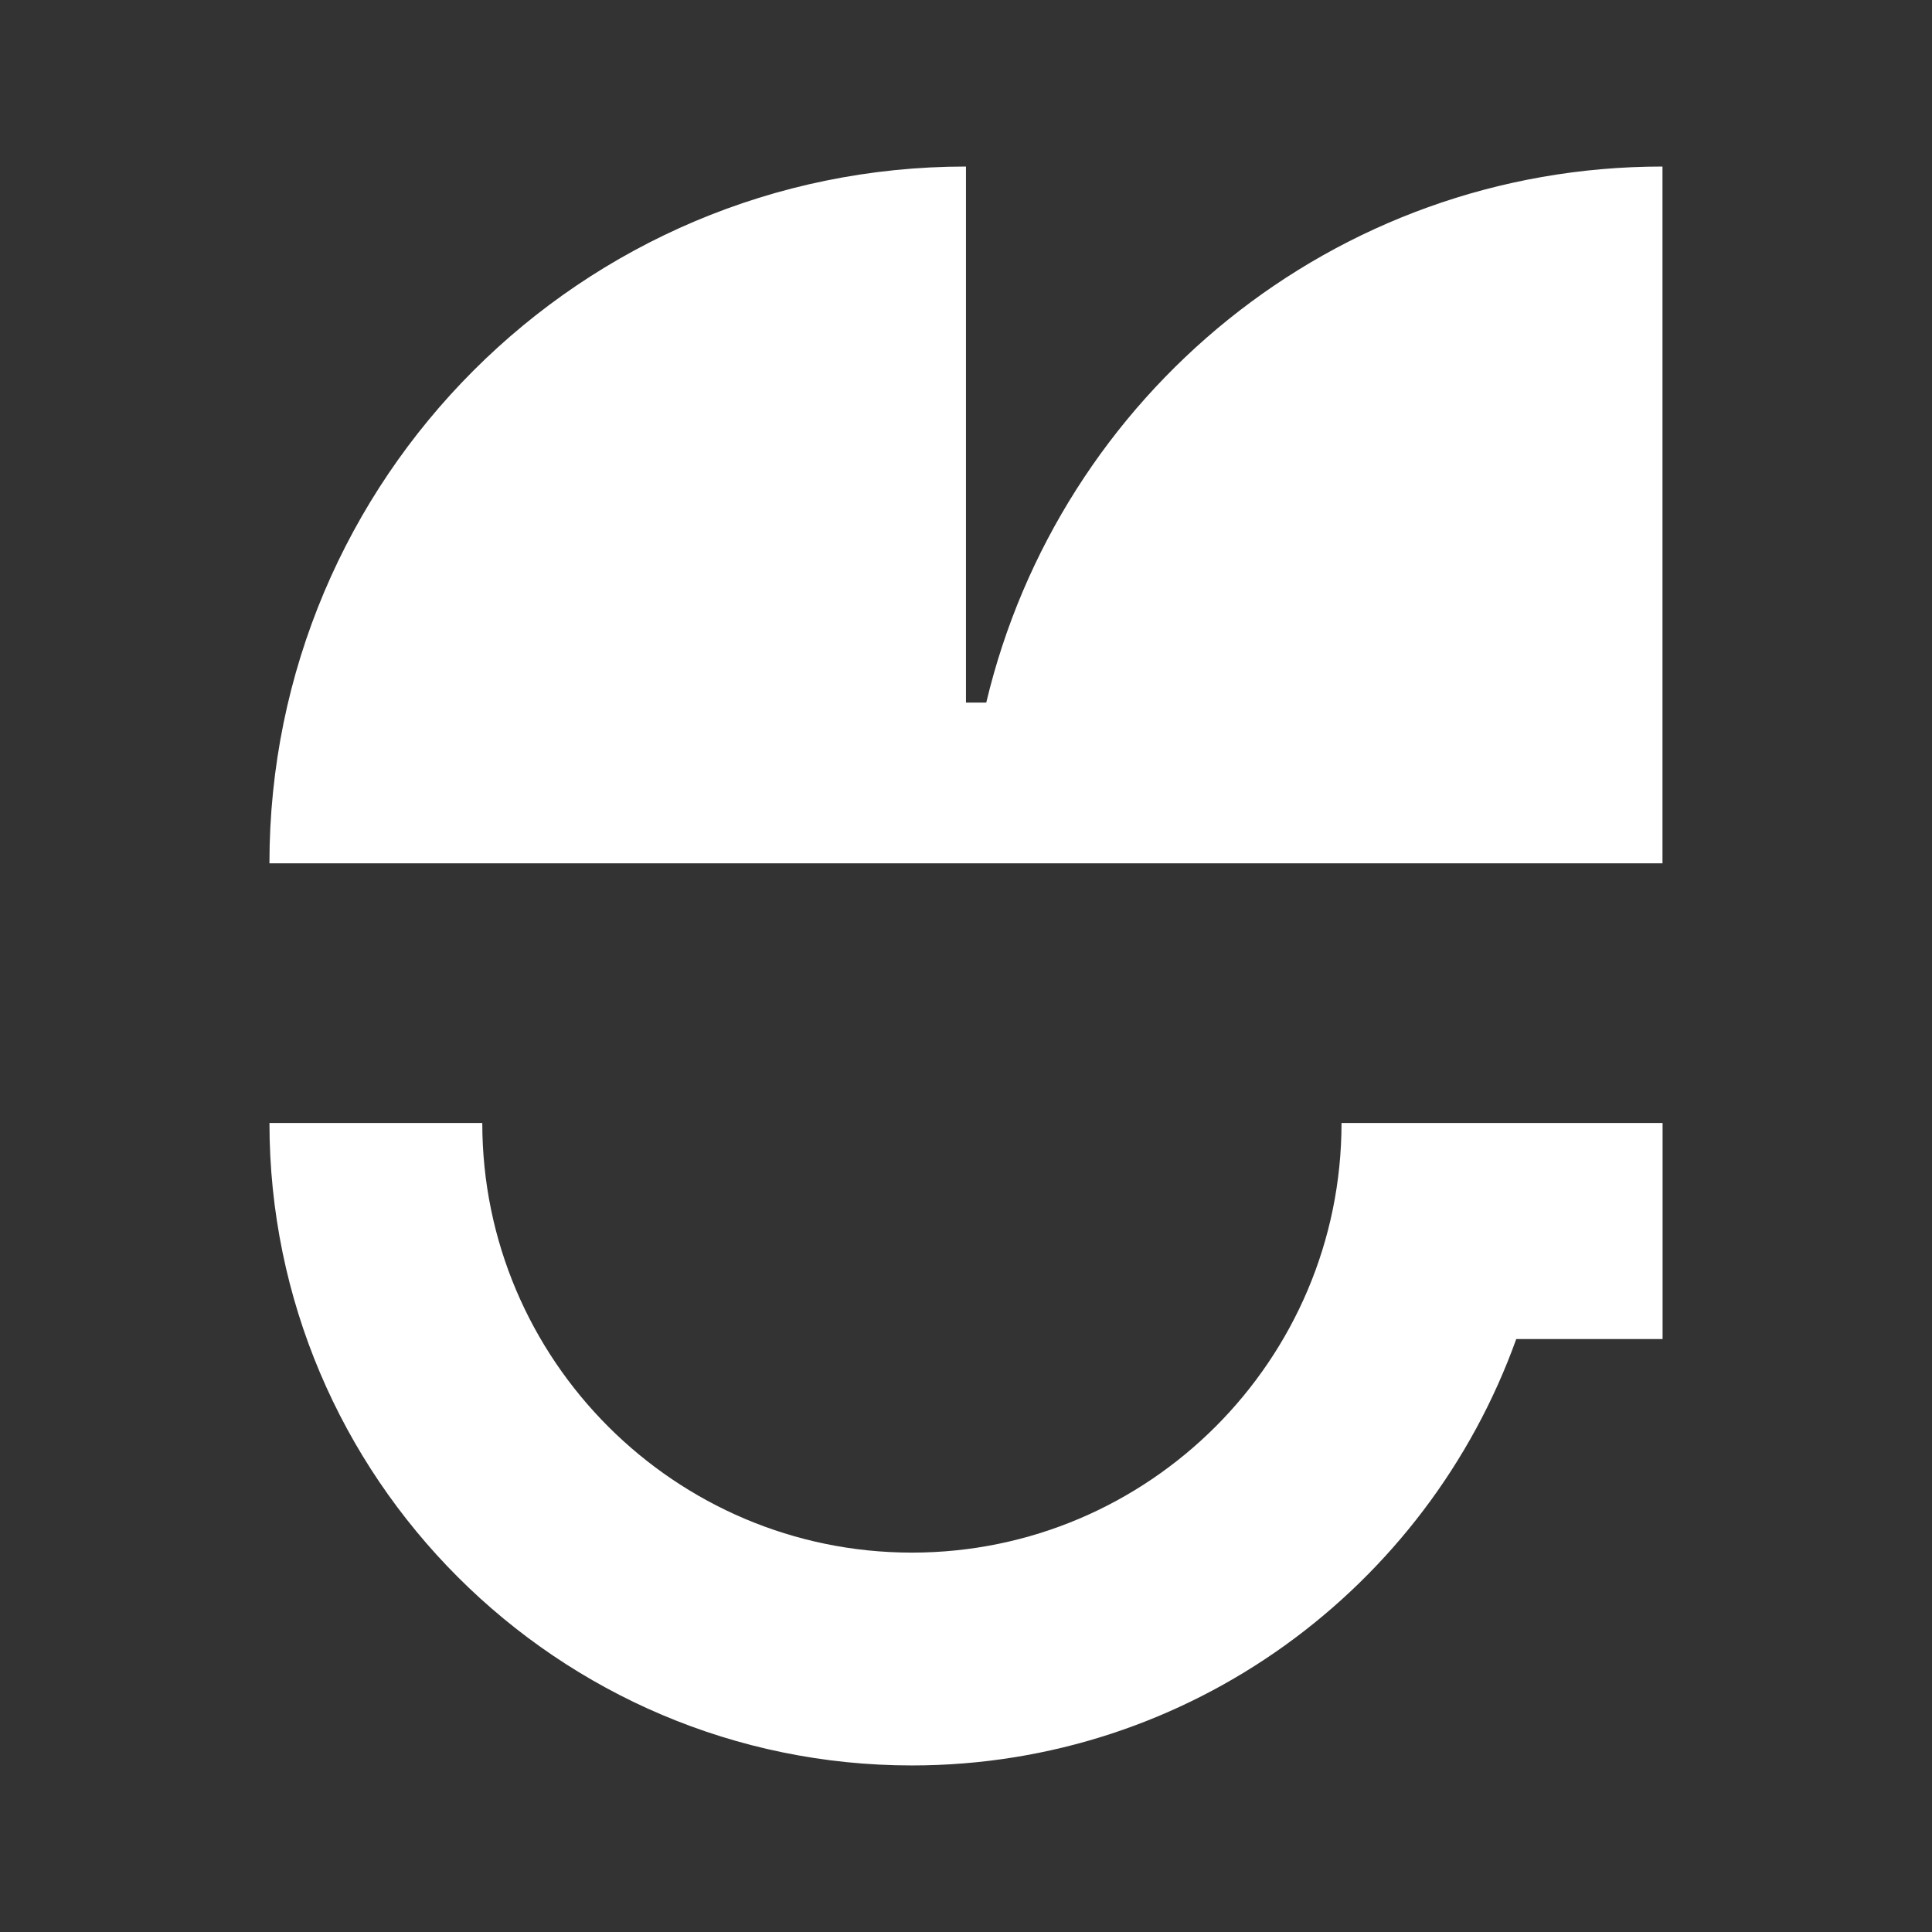 <?xml version="1.0" encoding="utf-8"?>
<!-- Generator: Adobe Illustrator 26.1.0, SVG Export Plug-In . SVG Version: 6.00 Build 0)  -->
<svg version="1.1" id="Layer_1" xmlns="http://www.w3.org/2000/svg" xmlns:xlink="http://www.w3.org/1999/xlink" x="0px" y="0px"
	 viewBox="0 0 1000 1000" style="enable-background:new 0 0 1000 1000;" xml:space="preserve">
<rect x="0" y="0" width="1000" height="1000" fill="#333333" stroke="none"/>
<style type="text/css">
	.st0{fill:#0F0C0A;}
	.st1{fill:#070706;}
	.st2{fill:#F7F7F0;}
	.st3{fill:#324FF9;}
	.st4{fill:#4D6EF7;}
	.st5{fill:#6682F7;}
	.st6{fill:#7F96F7;}
	.st7{fill:#9FB4F7;}
	.st8{fill:#DCE6FF;}
	.st9{fill:#F9F9F2;}
	.st10{fill:#F4F4E9;}
	.st11{fill:#F2F1DA;}
	.st12{fill:#EFEDD0;}
	.st13{fill:#E5E1C1;}
	.st14{fill:#DDD6AC;}
	.st15{fill:#003893;}
	.st16{fill:#0047AF;}
	.st17{fill:#005AC6;}
	.st18{fill:#2382E2;}
	.st19{fill:#45A1ED;}
	.st20{fill:#97D5FF;}
	.st21{fill:none;stroke:#0F0C0A;stroke-miterlimit:10;}
	.st22{opacity:0.2;}
	.st23{opacity:0.05;}
	.st24{fill:#FFFFFF;}
	.st25{opacity:0.1;fill:#F7F7F0;}
	.st26{fill:none;stroke:#F7F7F0;stroke-width:0.5;stroke-miterlimit:10;}
	.st27{opacity:0.1;fill:#FFFFFF;}
	.st28{fill:#20E400;}
	.st29{fill:#9AABFF;}
	.st30{fill:#0089F9;}
	.st31{fill:#006BD6;}
	.st32{fill:#0051B2;}
	.st33{fill:#FFFFFD;}
	.st34{fill:#FCF7E3;}
	.st35{fill:#F2EBCC;}
	.st36{fill:#8BACFC;}
	.st37{fill:#6085FC;}
	.st38{fill:#4468FC;}
</style>
<g>
	<path class="st24" d="M860.5,86.2c-170.3,0-312.23,118.56-350.01,277.44h-10.51V86.2c-199.08,0-360.52,161.42-360.52,360.64H860.5
		V86.2z"/>
	<path class="st24" d="M860.53,581.24h-55.99H694.37c0,122.62-99.73,222.39-222.37,222.39c-122.6,0-222.37-99.77-222.37-222.39
		H139.47c0,183.38,149.18,332.55,332.54,332.55c144.07,0,266.7-92.27,312.79-220.69h75.75V581.24z"/>
</g>
</svg>
